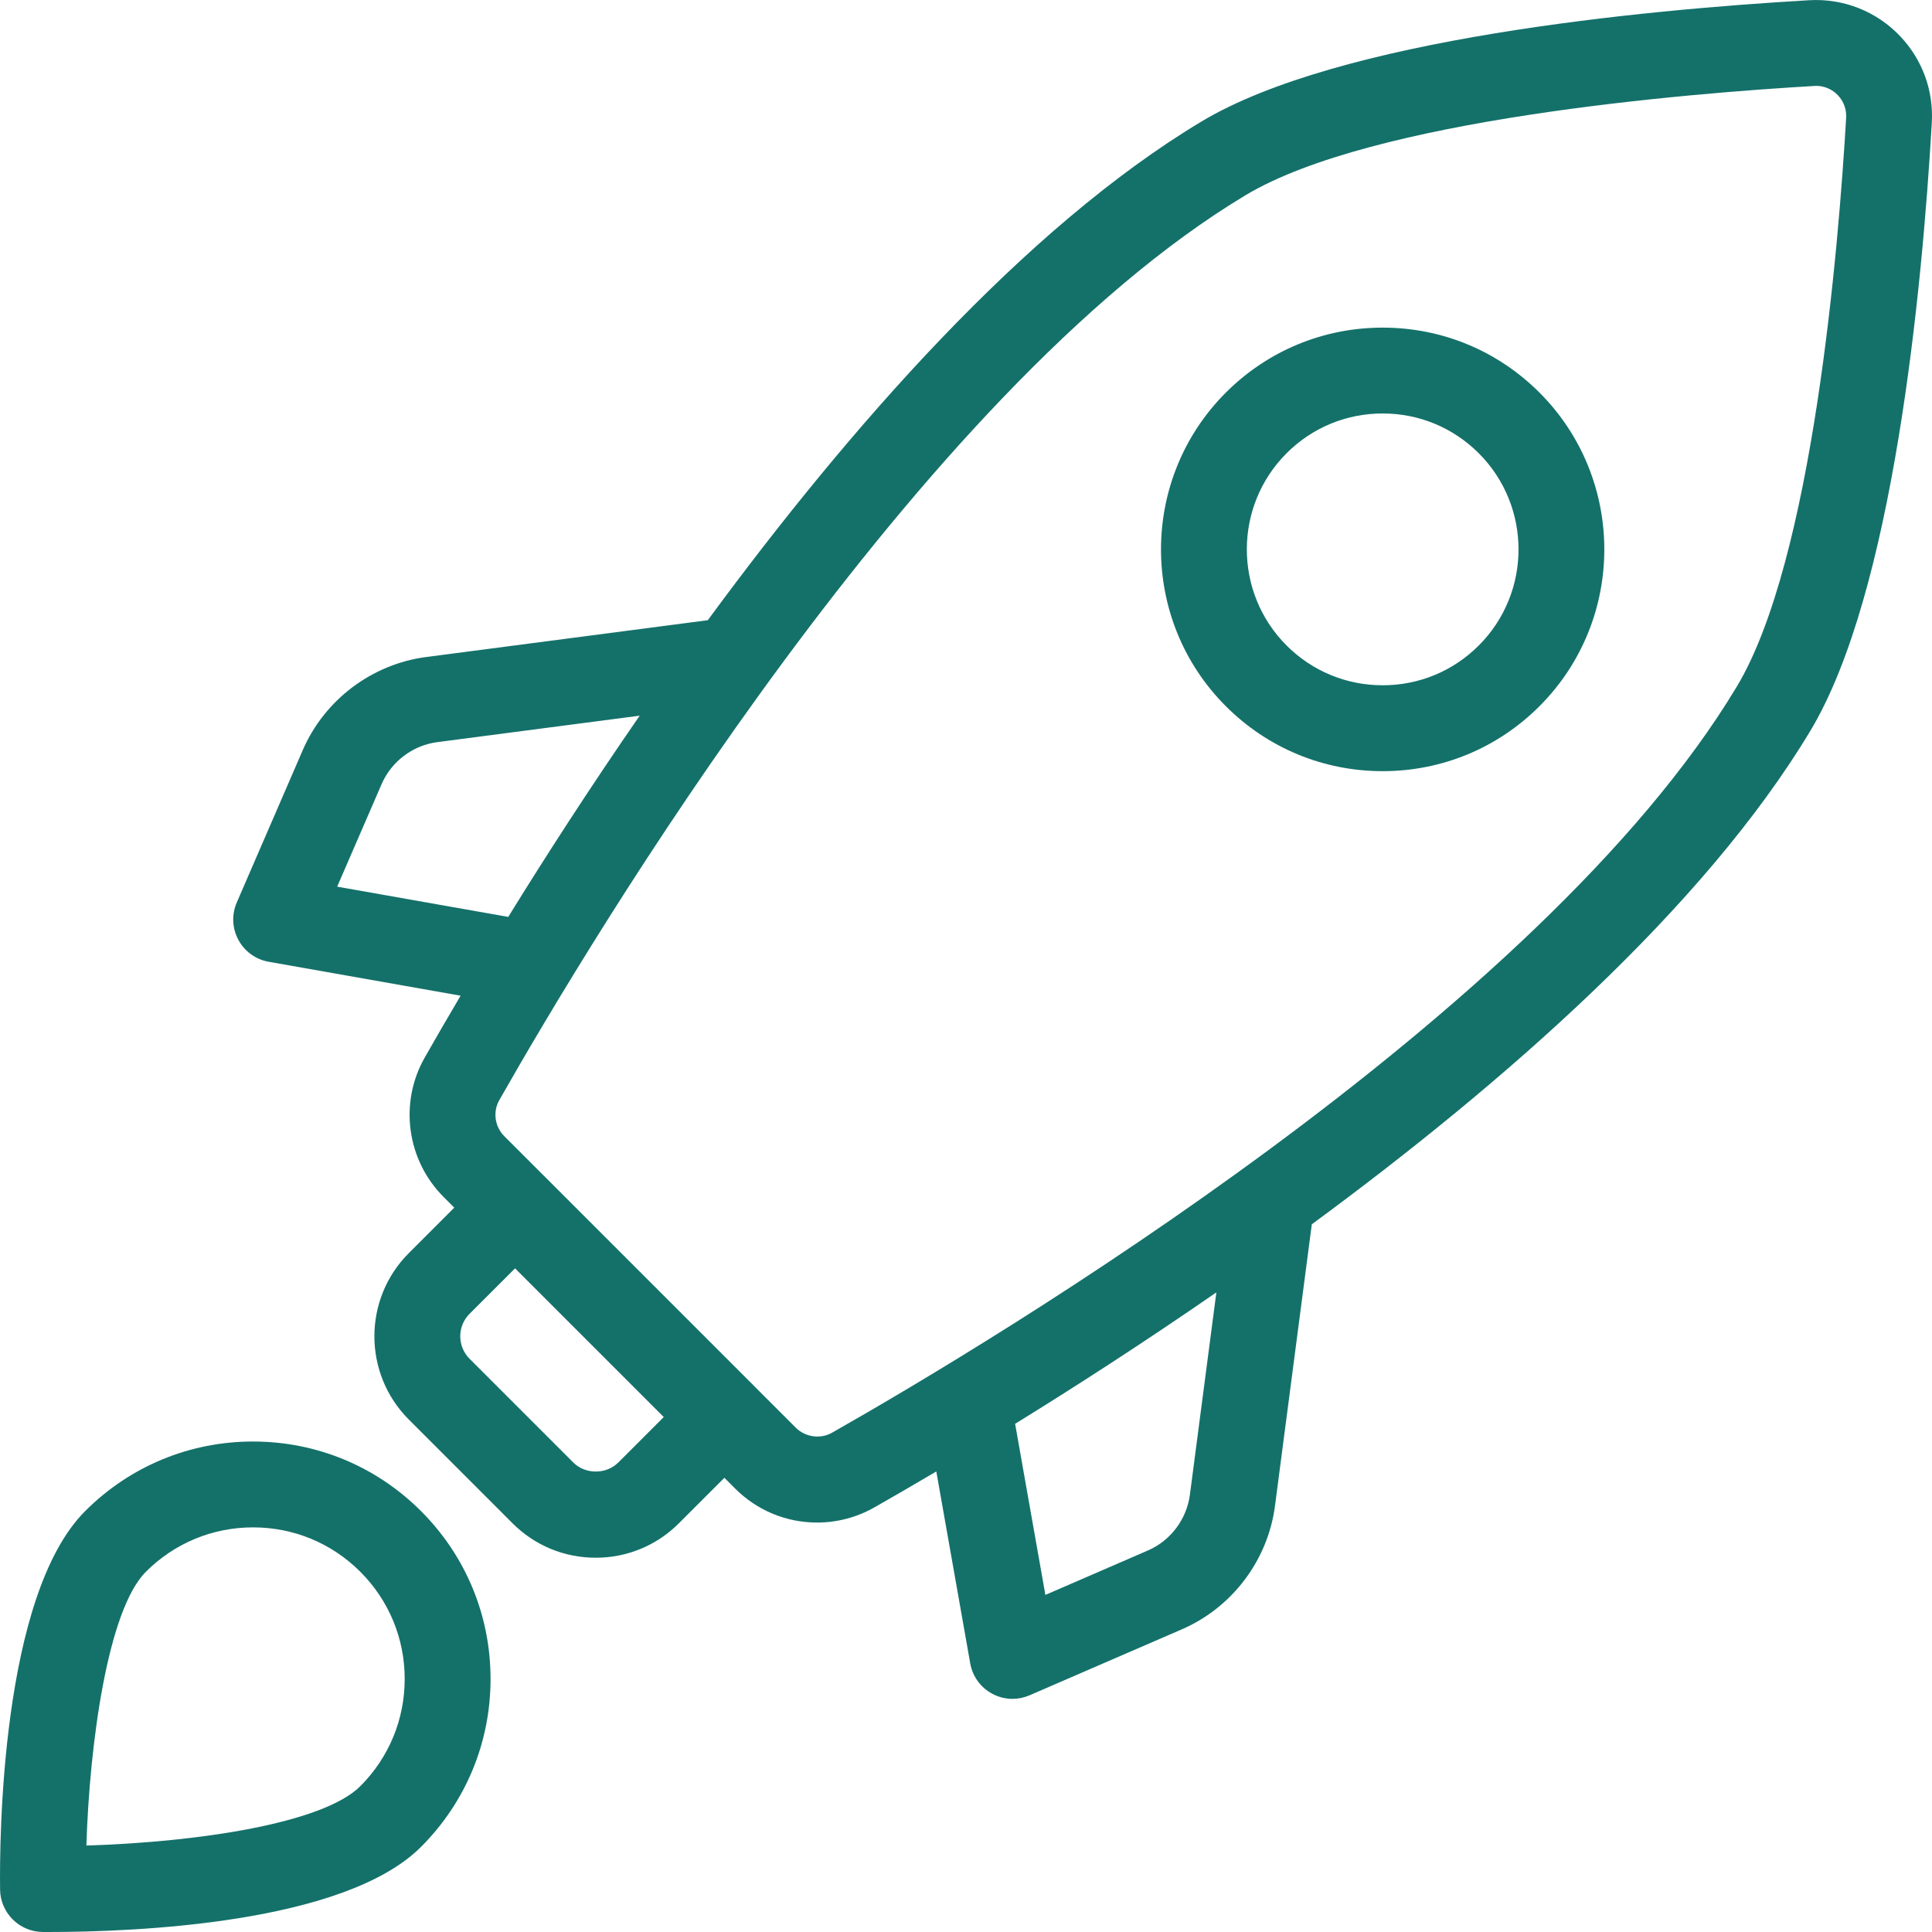<svg xmlns="http://www.w3.org/2000/svg" width="90" height="90" viewBox="0 0 90 90">
    <g fill="none" fill-rule="evenodd">
        <g fill="#14716A" fill-rule="nonzero">
            <g>
                <path d="M84.279.01c-7.818.455-21.892 1.795-28.32 5.657-8.26 4.963-16.411 14.28-22.987 23.224l-13.117 1.715c-2.531.331-4.734 1.992-5.75 4.334l-3.075 7.1c-.244.561-.216 1.203.074 1.741.29.54.81.916 1.413 1.022l8.94 1.58c-.664 1.124-1.231 2.105-1.677 2.891-1.194 2.104-.831 4.77.883 6.483l.499.5-2.12 2.12c-2.135 2.135-2.135 5.611 0 7.748l4.835 4.836c1.035 1.035 2.41 1.604 3.875 1.604 1.463 0 2.839-.57 3.874-1.605l2.119-2.119.499.5c1.023 1.022 2.38 1.585 3.823 1.585.93 0 1.849-.243 2.66-.703.786-.446 1.766-1.012 2.89-1.677l1.58 8.94c.106.603.483 1.124 1.022 1.413.295.16.62.24.947.24.27 0 .54-.056.795-.166l7.099-3.075c2.342-1.015 4.003-3.218 4.334-5.749l1.715-13.117c8.944-6.577 18.26-14.727 23.224-22.987 3.862-6.428 5.203-20.502 5.658-28.32.087-1.504-.433-2.934-1.464-4.028C87.44.541 85.892-.083 84.279.01zM15.707 41.304l2.069-4.775c.458-1.058 1.453-1.808 2.597-1.958l9.426-1.232c-2.351 3.4-4.42 6.615-6.123 9.374l-7.97-1.409zM28.8 68.13c-.56.56-1.534.56-2.092 0l-4.835-4.835c-.577-.577-.577-1.516 0-2.092l2.12-2.119 6.927 6.927-2.12 2.12zm26.63 1.5c-.15 1.144-.9 2.14-1.957 2.597l-4.775 2.07-1.41-7.97c2.759-1.703 5.975-3.772 9.375-6.123L55.43 69.63zm25.477-37.646c-9.16 15.244-34.58 30.46-42.152 34.76-.538.304-1.242.204-1.68-.233l-1.911-1.91-.002-.004-9.756-9.756c-.001 0-.002 0-.003-.002l-1.911-1.91c-.445-.447-.542-1.138-.233-1.68 4.3-7.574 19.516-32.994 34.76-42.153C63.925 5.548 78.513 4.352 84.598 4c.39 0 .753.157 1.022.441.268.284.403.657.38 1.05-.35 6-1.545 20.587-5.093 26.493z" transform="translate(-1520 -3620) translate(1520 3620)"/>
                <path d="M64.41 15.262c-2.76 0-5.354 1.075-7.306 3.026-4.027 4.028-4.027 10.583 0 14.61 1.95 1.951 4.545 3.026 7.305 3.026 2.759 0 5.354-1.074 7.305-3.026 4.028-4.028 4.028-10.582 0-14.61-1.95-1.952-4.544-3.026-7.304-3.026zm4.477 14.807c-1.196 1.196-2.786 1.854-4.477 1.854-1.691 0-3.281-.658-4.477-1.854-2.468-2.469-2.468-6.485 0-8.954 1.196-1.196 2.786-1.854 4.477-1.854 1.69 0 3.28.658 4.477 1.854 2.469 2.47 2.469 6.486 0 8.954zM11.79 67.151c-2.955 0-5.733 1.151-7.822 3.24C.03 74.327-.025 85.771.004 88.024c.014 1.084.89 1.96 1.975 1.975l.279.001c4.026 0 13.776-.386 17.354-3.964 2.089-2.089 3.24-4.867 3.24-7.822s-1.151-5.733-3.24-7.822c-2.09-2.089-4.867-3.24-7.822-3.24zm4.994 16.056c-1.723 1.723-7.505 2.603-12.76 2.765.15-4.807 1.004-10.986 2.772-12.753 1.334-1.334 3.107-2.068 4.994-2.068 1.887 0 3.66.734 4.994 2.068 1.334 1.334 2.068 3.107 2.068 4.994 0 1.887-.734 3.66-2.068 4.994z" transform="translate(-1520 -3620) translate(1520 3620)"/>
            </g>
        </g>
    </g>
</svg>

